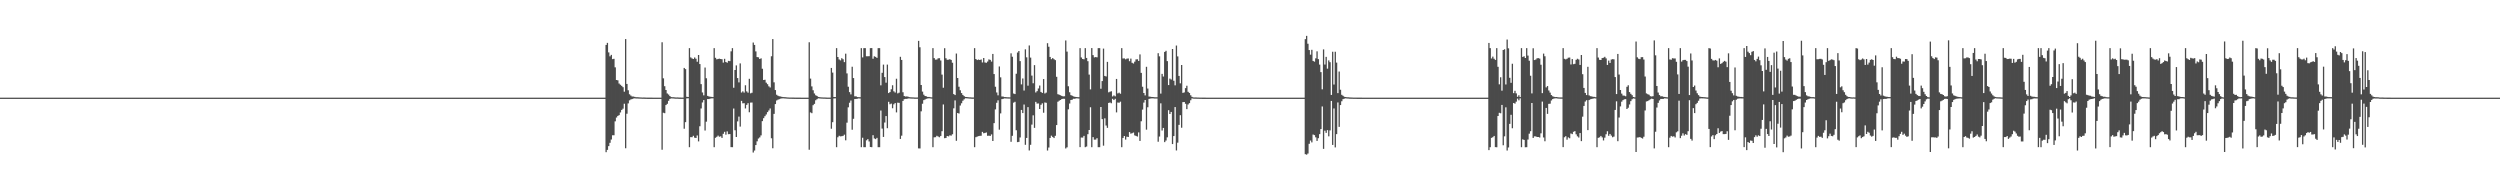 <?xml version="1.0" encoding="UTF-8"?>
<svg xmlns="http://www.w3.org/2000/svg" width="1920" height="150">
  <path d="M0 75.000h1v1.000H0zM1 75.000h1v1.000H1zM2 75.000h1v1.000H2zM3 75.000h1v1.000H3zM4 75.000h1v1.000H4zM5 75.000h1v1.000H5zM6 75.000h1v1.000H6zM7 75.000h1v1.000H7zM8 75.000h1v1.000H8zM9 75.000h1v1.000H9zM10 75.000h1v1.000H10zM11 75.000h1v1.000H11zM12 75.000h1v1.000H12zM13 75.000h1v1.000H13zM14 75.000h1v1.000H14zM15 75.000h1v1.000H15zM16 75.000h1v1.000H16zM17 75.000h1v1.000H17zM18 75.000h1v1.000H18zM19 75.000h1v1.000H19zM20 75.000h1v1.000H20zM21 75.000h1v1.000H21zM22 75.000h1v1.000H22zM23 75.000h1v1.000H23zM24 75.000h1v1.000H24zM25 75.000h1v1.000H25zM26 75.000h1v1.000H26zM27 75.000h1v1.000H27zM28 75.000h1v1.000H28zM29 75.000h1v1.000H29zM30 75.000h1v1.000H30zM31 75.000h1v1.000H31zM32 75.000h1v1.000H32zM33 75.000h1v1.000H33zM34 75.000h1v1.000H34zM35 75.000h1v1.000H35zM36 75.000h1v1.000H36zM37 75.000h1v1.000H37zM38 75.000h1v1.000H38zM39 75.000h1v1.000H39zM40 75.000h1v1.000H40zM41 75.000h1v1.000H41zM42 75.000h1v1.000H42zM43 75.000h1v1.000H43zM44 75.000h1v1.000H44zM45 75.000h1v1.000H45zM46 75.000h1v1.000H46zM47 75.000h1v1.000H47zM48 75.000h1v1.000H48zM49 75.000h1v1.000H49zM50 75.000h1v1.000H50zM51 75.000h1v1.000H51zM52 75.000h1v1.000H52zM53 75.000h1v1.000H53zM54 75.000h1v1.000H54zM55 75.000h1v1.000H55zM56 75.000h1v1.000H56zM57 75.000h1v1.000H57zM58 75.000h1v1.000H58zM59 75.000h1v1.000H59zM60 75.000h1v1.000H60zM61 75.000h1v1.000H61zM62 75.000h1v1.000H62zM63 75.000h1v1.000H63zM64 75.000h1v1.000H64zM65 75.000h1v1.000H65zM66 75.000h1v1.000H66zM67 75.000h1v1.000H67zM68 75.000h1v1.000H68zM69 75.000h1v1.000H69zM70 75.000h1v1.000H70zM71 75.000h1v1.000H71zM72 75.000h1v1.000H72zM73 75.000h1v1.000H73zM74 75.000h1v1.000H74zM75 75.000h1v1.000H75zM76 75.000h1v1.000H76zM77 75.000h1v1.000H77zM78 75.000h1v1.000H78zM79 75.000h1v1.000H79zM80 75.000h1v1.000H80zM81 75.000h1v1.000H81zM82 75.000h1v1.000H82zM83 75.000h1v1.000H83zM84 75.000h1v1.000H84zM85 75.000h1v1.000H85zM86 75.000h1v1.000H86zM87 75.000h1v1.000H87zM88 75.000h1v1.000H88zM89 75.000h1v1.000H89zM90 75.000h1v1.000H90zM91 75.000h1v1.000H91zM92 75.000h1v1.000H92zM93 75.000h1v1.000H93zM94 75.000h1v1.000H94zM95 75.000h1v1.000H95zM96 75.000h1v1.000H96zM97 75.000h1v1.000H97zM98 75.000h1v1.000H98zM99 75.000h1v1.000H99zM100 75.000h1v1.000H100zM101 75.000h1v1.000H101zM102 75.000h1v1.000H102zM103 75.000h1v1.000H103zM104 75.000h1v1.000H104zM105 75.000h1v1.000H105zM106 75.000h1v1.000H106zM107 75.000h1v1.000H107zM108 75.000h1v1.000H108zM109 75.000h1v1.000H109zM110 75.000h1v1.000H110zM111 75.000h1v1.000H111zM112 75.000h1v1.000H112zM113 75.000h1v1.000H113zM114 75.000h1v1.000H114zM115 75.000h1v1.000H115zM116 75.000h1v1.000H116zM117 75.000h1v1.000H117zM118 75.000h1v1.000H118zM119 75.000h1v1.000H119zM120 75.000h1v1.000H120zM121 75.000h1v1.000H121zM122 75.000h1v1.000H122zM123 75.000h1v1.000H123zM124 75.000h1v1.000H124zM125 75.000h1v1.000H125zM126 75.000h1v1.000H126zM127 75.000h1v1.000H127zM128 75.000h1v1.000H128zM129 75.000h1v1.000H129zM130 75.000h1v1.000H130zM131 75.000h1v1.000H131zM132 75.000h1v1.000H132zM133 75.000h1v1.000H133zM134 75.000h1v1.000H134zM135 75.000h1v1.000H135zM136 75.000h1v1.000H136zM137 75.000h1v1.000H137zM138 75.000h1v1.000H138zM139 75.000h1v1.000H139zM140 75.000h1v1.000H140zM141 75.000h1v1.000H141zM142 75.000h1v1.000H142zM143 75.000h1v1.000H143zM144 75.000h1v1.000H144zM145 75.000h1v1.000H145zM146 75.000h1v1.000H146zM147 75.000h1v1.000H147zM148 75.000h1v1.000H148zM149 75.000h1v1.000H149zM150 75.000h1v1.000H150zM151 75.000h1v1.000H151zM152 75.000h1v1.000H152zM153 75.000h1v1.000H153zM154 75.000h1v1.000H154zM155 75.000h1v1.000H155zM156 75.000h1v1.000H156zM157 75.000h1v1.000H157zM158 75.000h1v1.000H158zM159 75.000h1v1.000H159zM160 75.000h1v1.000H160zM161 75.000h1v1.000H161zM162 75.000h1v1.000H162zM163 75.000h1v1.000H163zM164 75.000h1v1.000H164zM165 75.000h1v1.000H165zM166 75.000h1v1.000H166zM167 75.000h1v1.000H167zM168 75.000h1v1.000H168zM169 75.000h1v1.000H169zM170 75.000h1v1.000H170zM171 75.000h1v1.000H171zM172 75.000h1v1.000H172zM173 75.000h1v1.000H173zM174 75.000h1v1.000H174zM175 75.000h1v1.000H175zM176 75.000h1v1.000H176zM177 75.000h1v1.000H177zM178 75.000h1v1.000H178zM179 75.000h1v1.000H179zM180 75.000h1v1.000H180zM181 75.000h1v1.000H181zM182 75.000h1v1.000H182zM183 75.000h1v1.000H183zM184 75.000h1v1.000H184zM185 75.000h1v1.000H185zM186 75.000h1v1.000H186zM187 75.000h1v1.000H187zM188 75.000h1v1.000H188zM189 75.000h1v1.000H189zM190 75.000h1v1.000H190zM191 75.000h1v1.000H191zM192 75.000h1v1.000H192zM193 75.000h1v1.000H193zM194 75.000h1v1.000H194zM195 75.000h1v1.000H195zM196 75.000h1v1.000H196zM197 75.000h1v1.000H197zM198 75.000h1v1.000H198zM199 75.000h1v1.000H199zM200 75.000h1v1.000H200zM201 75.000h1v1.000H201zM202 75.000h1v1.000H202zM203 75.000h1v1.000H203zM204 75.000h1v1.000H204zM205 75.000h1v1.000H205zM206 75.000h1v1.000H206zM207 75.000h1v1.000H207zM208 75.000h1v1.000H208zM209 75.000h1v1.000H209zM210 75.000h1v1.000H210zM211 75.000h1v1.000H211zM212 75.000h1v1.000H212zM213 75.000h1v1.000H213zM214 75.000h1v1.000H214zM215 75.000h1v1.000H215zM216 75.000h1v1.000H216zM217 75.000h1v1.000H217zM218 75.000h1v1.000H218zM219 75.000h1v1.000H219zM220 75.000h1v1.000H220zM221 75.000h1v1.000H221zM222 75.000h1v1.000H222zM223 75.000h1v1.000H223zM224 75.000h1v1.000H224zM225 75.000h1v1.000H225zM226 75.000h1v1.000H226zM227 75.000h1v1.000H227zM228 75.000h1v1.000H228zM229 75.000h1v1.000H229zM230 75.000h1v1.000H230zM231 75.000h1v1.000H231zM232 75.000h1v1.000H232zM233 75.000h1v1.000H233zM234 75.000h1v1.000H234zM235 75.000h1v1.000H235zM236 75.000h1v1.000H236zM237 75.000h1v1.000H237zM238 75.000h1v1.000H238zM239 75.000h1v1.000H239zM240 75.000h1v1.000H240zM241 75.000h1v1.000H241zM242 75.000h1v1.000H242zM243 75.000h1v1.000H243zM244 75.000h1v1.000H244zM245 75.000h1v1.000H245zM246 75.000h1v1.000H246zM247 75.000h1v1.000H247zM248 75.000h1v1.000H248zM249 75.000h1v1.000H249zM250 75.000h1v1.000H250zM251 75.000h1v1.000H251zM252 75.000h1v1.000H252zM253 75.000h1v1.000H253zM254 75.000h1v1.000H254zM255 75.000h1v1.000H255zM256 75.000h1v1.000H256zM257 75.000h1v1.000H257zM258 75.000h1v1.000H258zM259 75.000h1v1.000H259zM260 75.000h1v1.000H260zM261 75.000h1v1.000H261zM262 75.000h1v1.000H262zM263 75.000h1v1.000H263zM264 75.000h1v1.000H264zM265 75.000h1v1.000H265zM266 75.000h1v1.000H266zM267 75.000h1v1.000H267zM268 75.000h1v1.000H268zM269 75.000h1v1.000H269zM270 75.000h1v1.000H270zM271 75.000h1v1.000H271zM272 75.000h1v1.000H272zM273 75.000h1v1.000H273zM274 75.000h1v1.000H274zM275 75.000h1v1.000H275zM276 75.000h1v1.000H276zM277 75.000h1v1.000H277zM278 75.000h1v1.000H278zM279 75.000h1v1.000H279zM280 75.000h1v1.000H280zM281 75.000h1v1.000H281zM282 75.000h1v1.000H282zM283 75.000h1v1.000H283zM284 75.000h1v1.000H284zM285 75.000h1v1.000H285zM286 75.000h1v1.000H286zM287 75.000h1v1.000H287zM288 75.000h1v1.000H288zM289 75.000h1v1.000H289zM290 75.000h1v1.000H290zM291 75.000h1v1.000H291zM292 75.000h1v1.000H292zM293 75.000h1v1.000H293zM294 75.000h1v1.000H294zM295 75.000h1v1.000H295zM296 75.000h1v1.000H296zM297 75.000h1v1.000H297zM298 75.000h1v1.000H298zM299 75.000h1v1.000H299zM300 75.000h1v1.000H300zM301 75.000h1v1.000H301zM302 75.000h1v1.000H302zM303 75.000h1v1.000H303zM304 75.000h1v1.000H304zM305 75.000h1v1.000H305zM306 75.000h1v1.000H306zM307 75.000h1v1.000H307zM308 75.000h1v1.000H308zM309 75.000h1v1.000H309zM310 75.000h1v1.000H310zM311 75.000h1v1.000H311zM312 75.000h1v1.000H312zM313 75.000h1v1.000H313zM314 75.000h1v1.000H314zM315 75.000h1v1.000H315zM316 75.000h1v1.000H316zM317 75.000h1v1.000H317zM318 75.000h1v1.000H318zM319 75.000h1v1.000H319zM320 75.000h1v1.000H320zM321 75.000h1v1.000H321zM322 75.000h1v1.000H322zM323 75.000h1v1.000H323zM324 75.000h1v1.000H324zM325 75.000h1v1.000H325zM326 75.000h1v1.000H326zM327 75.000h1v1.000H327zM328 75.000h1v1.000H328zM329 75.000h1v1.000H329zM330 75.000h1v1.000H330zM331 75.000h1v1.000H331zM332 75.000h1v1.000H332zM333 75.000h1v1.000H333zM334 75.000h1v1.000H334zM335 75.000h1v1.000H335zM336 75.000h1v1.000H336zM337 75.000h1v1.000H337zM338 75.000h1v1.000H338zM339 75.000h1v1.000H339zM340 75.000h1v1.000H340zM341 75.000h1v1.000H341zM342 75.000h1v1.000H342zM343 75.000h1v1.000H343zM344 75.000h1v1.000H344zM345 75.000h1v1.000H345zM346 75.000h1v1.000H346zM347 75.000h1v1.000H347zM348 75.000h1v1.000H348zM349 75.000h1v1.000H349zM350 75.000h1v1.000H350zM351 75.000h1v1.000H351zM352 75.000h1v1.000H352zM353 75.000h1v1.000H353zM354 75.000h1v1.000H354zM355 75.000h1v1.000H355zM356 75.000h1v1.000H356zM357 75.000h1v1.000H357zM358 75.000h1v1.000H358zM359 75.000h1v1.000H359zM360 75.000h1v1.000H360zM361 75.000h1v1.000H361zM362 75.000h1v1.000H362zM363 75.000h1v1.000H363zM364 75.000h1v1.000H364zM365 75.000h1v1.000H365zM366 75.000h1v1.000H366zM367 75.000h1v1.000H367zM368 75.000h1v1.000H368zM369 75.000h1v1.000H369zM370 75.000h1v1.000H370zM371 75.000h1v1.000H371zM372 75.000h1v1.000H372zM373 75.000h1v1.000H373zM374 75.000h1v1.000H374zM375 75.000h1v1.000H375zM376 75.000h1v1.000H376zM377 75.000h1v1.000H377zM378 75.000h1v1.000H378zM379 75.000h1v1.000H379zM380 75.000h1v1.000H380zM381 75.000h1v1.000H381zM382 75.000h1v1.000H382zM383 75.000h1v1.000H383zM384 75.000h1v1.000H384zM385 75.000h1v1.000H385zM386 75.000h1v1.000H386zM387 75.000h1v1.000H387zM388 75.000h1v1.000H388zM389 75.000h1v1.000H389zM390 75.000h1v1.000H390zM391 75.000h1v1.000H391zM392 75.000h1v1.000H392zM393 75.000h1v1.000H393zM394 75.000h1v1.000H394zM395 75.000h1v1.000H395zM396 75.000h1v1.000H396zM397 75.000h1v1.000H397zM398 75.000h1v1.000H398zM399 75.000h1v1.000H399zM400 75.000h1v1.000H400zM401 75.000h1v1.000H401zM402 75.000h1v1.000H402zM403 75.000h1v1.000H403zM404 75.000h1v1.000H404zM405 75.000h1v1.000H405zM406 75.000h1v1.000H406zM407 75.000h1v1.000H407zM408 75.000h1v1.000H408zM409 75.000h1v1.000H409zM410 75.000h1v1.000H410zM411 75.000h1v1.000H411zM412 75.000h1v1.000H412zM413 75.000h1v1.000H413zM414 75.000h1v1.000H414zM415 75.000h1v1.000H415zM416 75.000h1v1.000H416zM417 75.000h1v1.000H417zM418 75.000h1v1.000H418zM419 75.000h1v1.000H419zM420 75.000h1v1.000H420zM421 75.000h1v1.000H421zM422 75.000h1v1.000H422zM423 75.000h1v1.000H423zM424 75.000h1v1.000H424zM425 75.000h1v1.000H425zM426 75.000h1v1.000H426zM427 75.000h1v1.000H427zM428 75.000h1v1.000H428zM429 75.000h1v1.000H429zM430 75.000h1v1.000H430zM431 75.000h1v1.000H431zM432 75.000h1v1.000H432zM433 75.000h1v1.000H433zM434 75.000h1v1.000H434zM435 75.000h1v1.000H435zM436 75.000h1v1.000H436zM437 75.000h1v1.000H437zM438 75.000h1v1.000H438zM439 75.000h1v1.000H439zM440 75.000h1v1.000H440zM441 75.000h1v1.000H441zM442 75.000h1v1.000H442zM443 75.000h1v1.000H443zM444 75.000h1v1.000H444zM445 75.000h1v1.000H445zM446 75.000h1v1.000H446zM447 75.000h1v1.000H447zM448 75.000h1v1.000H448zM449 75.000h1v1.000H449zM450 75.000h1v1.000H450zM451 75.000h1v1.000H451zM452 75.000h1v1.000H452zM453 75.000h1v1.000H453zM454 75.000h1v1.000H454zM455 75.000h1v1.000H455zM456 75.000h1v1.000H456zM457 75.000h1v1.000H457zM458 75.000h1v1.000H458zM459 75.000h1v1.000H459zM460 75.000h1v1.000H460zM461 75.000h1v1.000H461zM462 75.000h1v1.000H462zM463 75.000h1v1.000H463zM464 75.000h1v1.000H464zM465 34.486h1v82.400H465zM466 32.946h1v82.138H466zM467 40.258h1v71.963H467zM468 43.248h1v66.409H468zM469 42.152h1v65.033H469zM470 45.421h1v58.472H470zM471 45.176h1v58.703H471zM472 51.709h1v41.472H472zM473 61.419h1v28.868H473zM474 61.709h1v27.326H474zM475 64.175h1v24.229H475zM476 65.094h1v21.267H476zM477 65.938h1v18.505H477zM478 66.963h1v16.482H478zM479 70.386h1v9.302H479zM480 29.986h1v83.895H480zM481 64.438h1v22.893H481zM482 69.331h1v10.070H482zM483 72.382h1v4.687H483zM484 73.360h1v3.039H484zM485 74.088h1v1.988H485zM486 74.143h1v1.520H486zM487 74.414h1v1.080H487zM488 74.658h1v1.000H488zM489 74.656h1v1.000H489zM490 74.723h1v1.000H490zM491 74.784h1v1.000H491zM492 74.837h1v1.000H492zM493 74.883h1v1.000H493zM494 74.877h1v1.000H494zM495 74.929h1v1.000H495zM496 74.942h1v1.000H496zM497 74.960h1v1.000H497zM498 74.964h1v1.000H498zM499 74.967h1v1.000H499zM500 74.976h1v1.000H500zM501 74.985h1v1.000H501zM502 74.988h1v1.000H502zM503 74.989h1v1.000H503zM504 74.993h1v1.000H504zM505 74.994h1v1.000H505zM506 74.996h1v1.000H506zM507 74.996h1v1.000H507zM508 32.472h1v82.505H508zM509 60.134h1v26.449H509zM510 66.187h1v20.774H510zM511 69.106h1v11.599H511zM512 71.783h1v7.913H512zM513 72.616h1v4.790H513zM514 73.789h1v2.200H514zM515 74.552h1v1.000H515zM516 74.644h1v1.000H516zM517 74.671h1v1.000H517zM518 74.804h1v1.000H518zM519 74.853h1v1.000H519zM520 74.820h1v1.000H520zM521 74.911h1v1.000H521zM522 74.917h1v1.000H522zM523 74.939h1v1.000H523zM524 74.948h1v1.000H524zM525 52.156h1v46.707H525zM526 53.086h1v40.738H526zM527 74.357h1v1.226H527zM528 74.484h1v1.000H528zM529 36.976h1v76.050H529zM530 44.083h1v61.238H530zM531 44.861h1v60.495H531zM532 45.312h1v58.970H532zM533 44.136h1v61.601H533zM534 45.098h1v60.907H534zM535 47.388h1v56.627H535zM536 42.224h1v66.376H536zM537 49.190h1v47.773H537zM538 64.615h1v18.692H538zM539 70.999h1v7.686H539zM540 73.196h1v3.644H540zM541 51.850h1v48.414H541zM542 60.125h1v33.307H542zM543 73.625h1v2.446H543zM544 74.098h1v1.998H544zM545 74.279h1v1.449H545zM546 74.384h1v1.204H546zM547 74.525h1v1.000H547zM548 36.974h1v76.053H548zM549 44.379h1v61.449H549zM550 45.572h1v59.491H550zM551 45.249h1v58.912H551zM552 45.047h1v59.979H552zM553 45.331h1v59.364H553zM554 45.532h1v60.381H554zM555 48.069h1v54.698H555zM556 45.174h1v56.073H556zM557 47.603h1v55.843H557zM558 48.172h1v52.766H558zM559 46.743h1v56.316H559zM560 46.953h1v56.002H560zM561 39.419h1v73.582H561zM562 36.950h1v76.079H562zM563 67.374h1v15.975H563zM564 53.751h1v46.284H564zM565 50.209h1v55.012H565zM566 59.944h1v33.304H566zM567 63.303h1v26.229H567zM568 48.667h1v48.538H568zM569 71.043h1v6.443H569zM570 70.121h1v9.227H570zM571 71.098h1v8.184H571zM572 65.481h1v17.820H572zM573 70.209h1v10.321H573zM574 71.150h1v8.092H574zM575 60.523h1v25.686H575zM576 71.695h1v7.122H576zM577 71.201h1v7.565H577zM578 32.655h1v84.481H578zM579 34.498h1v81.115H579zM580 39.481h1v71.927H580zM581 43.825h1v64.731H581zM582 44.019h1v62.374H582zM583 45.331h1v60.168H583zM584 44.783h1v59.213H584zM585 52.788h1v40.223H585zM586 61.417h1v29.370H586zM587 61.215h1v28.039H587zM588 63.489h1v24.427H588zM589 64.672h1v21.451H589zM590 66.285h1v18.547H590zM591 67.174h1v16.112H591zM592 43.233h1v62.934H592zM593 29.993h1v83.878H593zM594 63.220h1v24.213H594zM595 69.179h1v10.747H595zM596 72.774h1v4.390H596zM597 73.542h1v2.981H597zM598 73.926h1v2.275H598zM599 74.100h1v1.686H599zM600 74.394h1v1.196H600zM601 74.542h1v1.000H601zM602 74.612h1v1.000H602zM603 74.657h1v1.000H603zM604 74.778h1v1.000H604zM605 74.841h1v1.000H605zM606 74.899h1v1.000H606zM607 74.901h1v1.000H607zM608 74.916h1v1.000H608zM609 74.931h1v1.000H609zM610 74.956h1v1.000H610zM611 74.973h1v1.000H611zM612 74.970h1v1.000H612zM613 74.978h1v1.000H613zM614 74.982h1v1.000H614zM615 74.990h1v1.000H615zM616 74.989h1v1.000H616zM617 74.990h1v1.000H617zM618 74.993h1v1.000H618zM619 74.996h1v1.000H619zM620 74.996h1v1.000H620zM621 32.471h1v82.506H621zM622 60.388h1v25.931H622zM623 66.370h1v20.549H623zM624 69.322h1v11.470H624zM625 71.762h1v8.016H625zM626 73.177h1v3.839H626zM627 73.684h1v2.493H627zM628 74.446h1v1.062H628zM629 74.618h1v1.000H629zM630 74.744h1v1.000H630zM631 74.785h1v1.000H631zM632 74.834h1v1.000H632zM633 74.840h1v1.000H633zM634 74.909h1v1.000H634zM635 74.937h1v1.000H635zM636 74.940h1v1.000H636zM637 74.954h1v1.000H637zM638 52.166h1v46.699H638zM639 55.743h1v38.102H639zM640 74.485h1v1.122H640zM641 74.537h1v1.000H641zM642 36.975h1v76.054H642zM643 43.753h1v61.676H643zM644 45.648h1v58.663H644zM645 46.380h1v58.397H645zM646 44.716h1v59.885H646zM647 45.498h1v58.830H647zM648 47.695h1v55.727H648zM649 41.199h1v66.601H649zM650 56.365h1v37.869H650zM651 66.634h1v15.776H651zM652 70.779h1v8.142H652zM653 72.519h1v4.670H653zM654 51.230h1v48.430H654zM655 59.958h1v31.288H655zM656 73.974h1v2.122H656zM657 74.002h1v2.002H657zM658 74.554h1v1.259H658zM659 74.593h1v1.000H659zM660 74.656h1v1.000H660zM661 36.969h1v76.059H661zM662 44.106h1v61.694H662zM663 36.974h1v76.055H663zM664 36.972h1v76.054H664zM665 43.188h1v64.569H665zM666 43.210h1v63.620H666zM667 43.175h1v65.479H667zM668 36.974h1v75.901H668zM669 36.890h1v76.158H669zM670 45.118h1v58.735H670zM671 43.253h1v63.083H671zM672 43.696h1v63.152H672zM673 44.440h1v61.451H673zM674 36.965h1v76.077H674zM675 36.949h1v76.103H675zM676 65.534h1v19.372H676zM677 55.924h1v42.848H677zM678 49.626h1v55.533H678zM679 59.204h1v34.876H679zM680 63.498h1v25.655H680zM681 49.633h1v48.824H681zM682 71.485h1v6.677H682zM683 70.698h1v9.355H683zM684 68.535h1v11.031H684zM685 65.493h1v17.645H685zM686 70.127h1v9.992H686zM687 71.069h1v8.088H687zM688 60.459h1v25.866H688zM689 71.743h1v7.096H689zM690 71.149h1v7.862H690zM691 43.612h1v63.103H691zM692 46.045h1v58.133H692zM693 70.878h1v6.625H693zM694 73.754h1v2.453H694zM695 74.130h1v1.812H695zM696 74.031h1v1.921H696zM697 74.310h1v1.309H697zM698 74.603h1v1.000H698zM699 74.718h1v1.000H699zM700 74.769h1v1.000H700zM701 74.784h1v1.000H701zM702 74.872h1v1.000H702zM703 74.898h1v1.000H703zM704 74.857h1v1.000H704zM705 31.365h1v82.627H705zM706 36.291h1v77.714H706zM707 65.269h1v20.211H707zM708 70.369h1v9.296H708zM709 72.710h1v4.213H709zM710 73.748h1v2.626H710zM711 73.975h1v1.901H711zM712 74.465h1v1.158H712zM713 74.466h1v1.006H713zM714 74.636h1v1.000H714zM715 74.741h1v1.000H715zM716 36.975h1v76.053H716zM717 44.642h1v60.822H717zM718 45.801h1v59.566H718zM719 45.715h1v58.588H719zM720 44.780h1v60.062H720zM721 44.681h1v60.733H721zM722 46.414h1v57.977H722zM723 57.304h1v43.477H723zM724 67.366h1v12.853H724zM725 36.992h1v69.162H725zM726 44.737h1v61.212H726zM727 45.912h1v58.511H727zM728 45.814h1v58.963H728zM729 45.460h1v58.471H729zM730 46.030h1v58.180H730zM731 48.181h1v54.911H731zM732 72.252h1v10.969H732zM733 73.004h1v4.106H733zM734 41.131h1v67.008H734zM735 59.891h1v26.918H735zM736 66.629h1v20.567H736zM737 69.306h1v11.728H737zM738 71.483h1v7.840H738zM739 72.912h1v4.456H739zM740 73.851h1v2.434H740zM741 74.429h1v1.061H741zM742 74.520h1v1.000H742zM743 74.647h1v1.000H743zM744 74.726h1v1.000H744zM745 74.769h1v1.000H745zM746 74.866h1v1.000H746zM747 74.854h1v1.000H747zM748 36.974h1v76.050H748zM749 45.287h1v60.076H749zM750 46.148h1v58.756H750zM751 45.729h1v58.807H751zM752 46.091h1v58.257H752zM753 45.655h1v58.605H753zM754 47.950h1v53.323H754zM755 44.569h1v57.784H755zM756 47.959h1v54.123H756zM757 48.212h1v53.504H757zM758 47.246h1v57.045H758zM759 45.622h1v58.580H759zM760 45.966h1v58.443H760zM761 47.301h1v55.934H761zM762 41.442h1v66.830H762zM763 56.895h1v37.670H763zM764 66.616h1v17.423H764zM765 70.993h1v7.950H765zM766 73.232h1v3.825H766zM767 51.028h1v48.555H767zM768 59.408h1v27.702H768zM769 74.100h1v2.037H769zM770 74.186h1v1.713H770zM771 74.549h1v1.000H771zM772 74.546h1v1.072H772zM773 74.682h1v1.000H773zM774 74.705h1v1.000H774zM775 74.735h1v1.000H775zM776 40.946h1v67.962H776zM777 43.571h1v60.704H777zM778 71.813h1v7.016H778zM779 72.220h1v5.983H779zM780 56.647h1v43.387H780zM781 40.321h1v68.822H781zM782 39.158h1v69.775H782zM783 46.969h1v58.607H783zM784 64.819h1v19.626H784zM785 60.238h1v26.595H785zM786 69.522h1v10.766H786zM787 37.891h1v73.306H787zM788 44.016h1v61.904H788zM789 65.808h1v16.457H789zM790 34.923h1v80.624H790zM791 44.235h1v66.962H791zM792 58.086h1v37.604H792zM793 63.933h1v24.643H793zM794 50.021h1v48.192H794zM795 71.034h1v7.208H795zM796 69.991h1v9.552H796zM797 67.940h1v11.535H797zM798 65.690h1v18.042H798zM799 70.625h1v9.837H799zM800 71.374h1v7.982H800zM801 60.706h1v25.857H801zM802 71.806h1v6.878H802zM803 71.118h1v7.858H803zM804 33.168h1v82.440H804zM805 35.886h1v77.418H805zM806 43.720h1v62.215H806zM807 45.469h1v58.699H807zM808 44.601h1v60.588H808zM809 45.486h1v60.552H809zM810 46.195h1v58.115H810zM811 58.995h1v37.068H811zM812 72.355h1v5.765H812zM813 72.769h1v4.536H813zM814 73.141h1v3.680H814zM815 73.700h1v2.337H815zM816 74.030h1v1.821H816zM817 73.946h1v1.955H817zM818 31.088h1v82.919H818zM819 39.609h1v73.530H819zM820 66.272h1v17.710H820zM821 70.874h1v8.641H821zM822 73.039h1v3.770H822zM823 73.521h1v3.045H823zM824 74.040h1v1.778H824zM825 74.327h1v1.532H825zM826 74.498h1v1.000H826zM827 74.596h1v1.000H827zM828 74.671h1v1.000H828zM829 36.977h1v76.041H829zM830 44.157h1v61.491H830zM831 45.294h1v60.395H831zM832 45.568h1v58.763H832zM833 36.974h1v76.059H833zM834 44.493h1v68.043H834zM835 47.003h1v56.078H835zM836 57.272h1v42.584H836zM837 68.672h1v13.710H837zM838 36.935h1v76.116H838zM839 42.364h1v62.968H839zM840 44.061h1v63.197H840zM841 43.822h1v63.379H841zM842 44.035h1v62.105H842zM843 36.964h1v76.105H843zM844 36.963h1v76.094H844zM845 68.123h1v14.040H845zM846 62.244h1v29.262H846zM847 37.328h1v74.532H847zM848 58.339h1v32.527H848zM849 58.716h1v37.712H849zM850 47.492h1v50.694H850zM851 70.915h1v8.125H851zM852 70.378h1v8.331H852zM853 70.105h1v9.197H853zM854 74.101h1v1.765H854zM855 73.242h1v3.617H855zM856 73.992h1v1.879H856zM857 60.614h1v25.709H857zM858 71.730h1v7.009H858zM859 71.170h1v7.749H859zM860 72.009h1v6.065H860zM861 36.956h1v76.091H861zM862 44.904h1v61.024H862zM863 44.851h1v59.617H863zM864 45.591h1v61.600H864zM865 45.006h1v59.964H865zM866 44.918h1v60.295H866zM867 46.979h1v54.439H867zM868 44.991h1v57.644H868zM869 48.238h1v54.073H869zM870 48.817h1v52.963H870zM871 47.362h1v56.629H871zM872 45.640h1v58.766H872zM873 45.541h1v59.317H873zM874 46.801h1v54.871H874zM875 41.788h1v66.469H875zM876 55.975h1v37.133H876zM877 66.626h1v17.531H877zM878 71.431h1v7.388H878zM879 73.242h1v3.579H879zM880 51.301h1v48.305H880zM881 68.015h1v14.376H881zM882 74.135h1v1.795H882zM883 74.304h1v1.343H883zM884 74.436h1v1.126H884zM885 74.513h1v1.000H885zM886 74.659h1v1.000H886zM887 74.684h1v1.000H887zM888 74.696h1v1.000H888zM889 40.854h1v67.989H889zM890 43.264h1v61.591H890zM891 71.895h1v7.478H891zM892 56.705h1v43.549H892zM893 58.791h1v39.457H893zM894 39.899h1v69.277H894zM895 39.030h1v68.881H895zM896 46.928h1v58.526H896zM897 65.306h1v19.342H897zM898 60.353h1v27.213H898zM899 61.091h1v24.858H899zM900 37.647h1v73.003H900zM901 62.008h1v42.480H901zM902 65.510h1v16.711H902zM903 34.974h1v80.562H903zM904 43.317h1v66.275H904zM905 58.333h1v37.553H905zM906 63.999h1v24.469H906zM907 49.931h1v48.147H907zM908 71.310h1v7.109H908zM909 70.961h1v7.351H909zM910 67.666h1v12.071H910zM911 65.831h1v17.987H911zM912 70.496h1v9.737H912zM913 71.360h1v7.857H913zM914 73.153h1v3.856H914zM915 74.402h1v1.165H915zM916 74.783h1v1.000H916zM917 74.830h1v1.000H917zM918 74.813h1v1.000H918zM919 74.896h1v1.000H919zM920 74.900h1v1.000H920zM921 74.946h1v1.000H921zM922 74.938h1v1.000H922zM923 74.962h1v1.000H923zM924 74.967h1v1.000H924zM925 74.974h1v1.000H925zM926 74.984h1v1.000H926zM927 74.988h1v1.000H927zM928 74.988h1v1.000H928zM929 74.991h1v1.000H929zM930 74.992h1v1.000H930zM931 74.995h1v1.000H931zM932 74.996h1v1.000H932zM933 74.997h1v1.000H933zM934 74.998h1v1.000H934zM935 74.998h1v1.000H935zM936 74.998h1v1.000H936zM937 74.999h1v1.000H937zM938 74.999h1v1.000H938zM939 74.999h1v1.000H939zM940 74.999h1v1.000H940zM941 75.000h1v1.000H941zM942 75.000h1v1.000H942zM943 75.000h1v1.000H943zM944 75.000h1v1.000H944zM945 75.000h1v1.000H945zM946 75.000h1v1.000H946zM947 75.000h1v1.000H947zM948 75.000h1v1.000H948zM949 75.000h1v1.000H949zM950 75.000h1v1.000H950zM951 75.000h1v1.000H951zM952 75.000h1v1.000H952zM953 75.000h1v1.000H953zM954 75.000h1v1.000H954zM955 75.000h1v1.000H955zM956 75.000h1v1.000H956zM957 75.000h1v1.000H957zM958 75.000h1v1.000H958zM959 75.000h1v1.000H959zM960 75.000h1v1.000H960zM961 75.000h1v1.000H961zM962 75.000h1v1.000H962zM963 75.000h1v1.000H963zM964 75.000h1v1.000H964zM965 75.000h1v1.000H965zM966 75.000h1v1.000H966zM967 75.000h1v1.000H967zM968 75.000h1v1.000H968zM969 75.000h1v1.000H969zM970 75.000h1v1.000H970zM971 75.000h1v1.000H971zM972 75.000h1v1.000H972zM973 75.000h1v1.000H973zM974 75.000h1v1.000H974zM975 75.000h1v1.000H975zM976 75.000h1v1.000H976zM977 75.000h1v1.000H977zM978 75.000h1v1.000H978zM979 75.000h1v1.000H979zM980 75.000h1v1.000H980zM981 75.000h1v1.000H981zM982 75.000h1v1.000H982zM983 75.000h1v1.000H983zM984 75.000h1v1.000H984zM985 75.000h1v1.000H985zM986 75.000h1v1.000H986zM987 75.000h1v1.000H987zM988 75.000h1v1.000H988zM989 75.000h1v1.000H989zM990 75.000h1v1.000H990zM991 75.000h1v1.000H991zM992 75.000h1v1.000H992zM993 75.000h1v1.000H993zM994 75.000h1v1.000H994zM995 75.000h1v1.000H995zM996 75.000h1v1.000H996zM997 75.000h1v1.000H997zM998 75.000h1v1.000H998zM999 75.000h1v1.000H999zM1000 75.000h1v1.000H1000zM1001 75.000h1v1.000H1001zM1002 30.055h1v88.389H1002zM1003 27.553h1v91.209H1003zM1004 33.602h1v84.299H1004zM1005 38.475h1v71.976H1005zM1006 41.992h1v65.934H1006zM1007 38.226h1v71.127H1007zM1008 46.782h1v56.524H1008zM1009 47.360h1v56.422H1009zM1010 44.789h1v60.662H1010zM1011 39.414h1v68.846H1011zM1012 45.438h1v60.723H1012zM1013 49.597h1v53.442H1013zM1014 55.402h1v43.702H1014zM1015 68.625h1v13.135H1015zM1016 37.915h1v76.396H1016zM1017 49.564h1v50.795H1017zM1018 43.676h1v58.356H1018zM1019 52.742h1v47.182H1019zM1020 46.404h1v58.276H1020zM1021 47.791h1v52.345H1021zM1022 72.911h1v4.586H1022zM1023 39.713h1v71.598H1023zM1024 64.928h1v18.384H1024zM1025 39.750h1v73.453H1025zM1026 48.094h1v54.914H1026zM1027 71.546h1v7.131H1027zM1028 54.928h1v42.499H1028zM1029 68.933h1v11.735H1029zM1030 72.793h1v4.972H1030zM1031 73.576h1v2.536H1031zM1032 74.320h1v1.467H1032zM1033 74.505h1v1.000H1033zM1034 74.684h1v1.000H1034zM1035 74.716h1v1.000H1035zM1036 74.814h1v1.000H1036zM1037 74.873h1v1.000H1037zM1038 74.881h1v1.000H1038zM1039 74.933h1v1.000H1039zM1040 74.943h1v1.000H1040zM1041 74.953h1v1.000H1041zM1042 74.961h1v1.000H1042zM1043 74.975h1v1.000H1043zM1044 74.975h1v1.000H1044zM1045 74.981h1v1.000H1045zM1046 74.988h1v1.000H1046zM1047 74.991h1v1.000H1047zM1048 74.990h1v1.000H1048zM1049 74.992h1v1.000H1049zM1050 74.994h1v1.000H1050zM1051 74.997h1v1.000H1051zM1052 74.996h1v1.000H1052zM1053 74.998h1v1.000H1053zM1054 74.998h1v1.000H1054zM1055 74.999h1v1.000H1055zM1056 74.999h1v1.000H1056zM1057 74.999h1v1.000H1057zM1058 74.999h1v1.000H1058zM1059 74.999h1v1.000H1059zM1060 75.000h1v1.000H1060zM1061 75.000h1v1.000H1061zM1062 75.000h1v1.000H1062zM1063 75.000h1v1.000H1063zM1064 75.000h1v1.000H1064zM1065 75.000h1v1.000H1065zM1066 75.000h1v1.000H1066zM1067 75.000h1v1.000H1067zM1068 75.000h1v1.000H1068zM1069 75.000h1v1.000H1069zM1070 75.000h1v1.000H1070zM1071 75.000h1v1.000H1071zM1072 75.000h1v1.000H1072zM1073 75.000h1v1.000H1073zM1074 75.000h1v1.000H1074zM1075 75.000h1v1.000H1075zM1076 75.000h1v1.000H1076zM1077 75.000h1v1.000H1077zM1078 75.000h1v1.000H1078zM1079 75.000h1v1.000H1079zM1080 75.000h1v1.000H1080zM1081 75.000h1v1.000H1081zM1082 75.000h1v1.000H1082zM1083 75.000h1v1.000H1083zM1084 75.000h1v1.000H1084zM1085 75.000h1v1.000H1085zM1086 75.000h1v1.000H1086zM1087 75.000h1v1.000H1087zM1088 75.000h1v1.000H1088zM1089 75.000h1v1.000H1089zM1090 75.000h1v1.000H1090zM1091 75.000h1v1.000H1091zM1092 75.000h1v1.000H1092zM1093 75.000h1v1.000H1093zM1094 75.000h1v1.000H1094zM1095 75.000h1v1.000H1095zM1096 75.000h1v1.000H1096zM1097 75.000h1v1.000H1097zM1098 75.000h1v1.000H1098zM1099 75.000h1v1.000H1099zM1100 75.000h1v1.000H1100zM1101 75.000h1v1.000H1101zM1102 75.000h1v1.000H1102zM1103 75.000h1v1.000H1103zM1104 75.000h1v1.000H1104zM1105 75.000h1v1.000H1105zM1106 75.000h1v1.000H1106zM1107 75.000h1v1.000H1107zM1108 75.000h1v1.000H1108zM1109 75.000h1v1.000H1109zM1110 75.000h1v1.000H1110zM1111 75.000h1v1.000H1111zM1112 75.000h1v1.000H1112zM1113 75.000h1v1.000H1113zM1114 75.000h1v1.000H1114zM1115 75.000h1v1.000H1115zM1116 75.000h1v1.000H1116zM1117 75.000h1v1.000H1117zM1118 75.000h1v1.000H1118zM1119 75.000h1v1.000H1119zM1120 75.000h1v1.000H1120zM1121 75.000h1v1.000H1121zM1122 75.000h1v1.000H1122zM1123 75.000h1v1.000H1123zM1124 75.000h1v1.000H1124zM1125 75.000h1v1.000H1125zM1126 75.000h1v1.000H1126zM1127 75.000h1v1.000H1127zM1128 75.000h1v1.000H1128zM1129 75.000h1v1.000H1129zM1130 75.000h1v1.000H1130zM1131 75.000h1v1.000H1131zM1132 75.000h1v1.000H1132zM1133 75.000h1v1.000H1133zM1134 75.000h1v1.000H1134zM1135 75.000h1v1.000H1135zM1136 75.000h1v1.000H1136zM1137 75.000h1v1.000H1137zM1138 75.000h1v1.000H1138zM1139 75.000h1v1.000H1139zM1140 75.000h1v1.000H1140zM1141 75.000h1v1.000H1141zM1142 75.000h1v1.000H1142zM1143 32.966h1v82.357H1143zM1144 36.954h1v76.096H1144zM1145 44.878h1v61.004H1145zM1146 43.468h1v61.881H1146zM1147 45.110h1v59.273H1147zM1148 46.028h1v66.977H1148zM1149 36.970h1v76.113H1149zM1150 51.310h1v37.802H1150zM1151 64.785h1v21.825H1151zM1152 59.335h1v27.665H1152zM1153 69.610h1v11.004H1153zM1154 38.393h1v73.163H1154zM1155 37.829h1v66.891H1155zM1156 64.893h1v17.530H1156zM1157 30.384h1v85.242H1157zM1158 37.117h1v76.125H1158zM1159 59.738h1v35.403H1159zM1160 63.594h1v24.573H1160zM1161 48.932h1v49.555H1161zM1162 71.540h1v7.550H1162zM1163 69.758h1v9.867H1163zM1164 71.718h1v6.340H1164zM1165 74.345h1v1.385H1165zM1166 73.149h1v3.928H1166zM1167 74.535h1v1.000H1167zM1168 36.972h1v76.062H1168zM1169 43.725h1v63.257H1169zM1170 43.219h1v64.239H1170zM1171 44.531h1v68.550H1171zM1172 36.946h1v76.083H1172zM1173 42.706h1v64.432H1173zM1174 46.637h1v55.997H1174zM1175 58.146h1v42.608H1175zM1176 71.753h1v7.340H1176zM1177 37.063h1v68.891H1177zM1178 46.140h1v58.550H1178zM1179 45.697h1v59.061H1179zM1180 44.736h1v60.465H1180zM1181 44.652h1v60.540H1181zM1182 45.004h1v60.610H1182zM1183 49.703h1v52.695H1183zM1184 71.504h1v6.539H1184zM1185 41.143h1v64.436H1185zM1186 43.229h1v65.239H1186zM1187 67.097h1v15.791H1187zM1188 66.114h1v21.328H1188zM1189 69.468h1v10.281H1189zM1190 71.101h1v8.536H1190zM1191 73.009h1v4.137H1191zM1192 73.912h1v2.192H1192zM1193 74.340h1v1.318H1193zM1194 74.538h1v1.000H1194zM1195 74.510h1v1.000H1195zM1196 74.701h1v1.000H1196zM1197 74.789h1v1.000H1197zM1198 74.820h1v1.000H1198zM1199 74.809h1v1.000H1199zM1200 36.974h1v76.048H1200zM1201 45.168h1v60.274H1201zM1202 45.632h1v58.944H1202zM1203 45.091h1v62.150H1203zM1204 44.302h1v61.200H1204zM1205 44.172h1v62.003H1205zM1206 49.509h1v52.986H1206zM1207 45.365h1v57.629H1207zM1208 49.281h1v51.918H1208zM1209 48.992h1v51.734H1209zM1210 45.920h1v57.262H1210zM1211 45.132h1v59.563H1211zM1212 45.688h1v59.939H1212zM1213 49.867h1v52.312H1213zM1214 42.239h1v66.127H1214zM1215 56.973h1v32.623H1215zM1216 67.553h1v13.790H1216zM1217 71.368h1v6.599H1217zM1218 73.005h1v3.929H1218zM1219 51.309h1v48.611H1219zM1220 73.281h1v3.579H1220zM1221 73.873h1v2.366H1221zM1222 74.021h1v1.960H1222zM1223 74.363h1v1.341H1223zM1224 74.374h1v1.138H1224zM1225 74.645h1v1.000H1225zM1226 36.976h1v76.049H1226zM1227 44.173h1v61.669H1227zM1228 45.945h1v59.549H1228zM1229 46.078h1v58.330H1229zM1230 44.578h1v60.950H1230zM1231 44.326h1v63.528H1231zM1232 43.632h1v62.077H1232zM1233 44.851h1v58.270H1233zM1234 49.858h1v50.969H1234zM1235 46.539h1v57.752H1235zM1236 48.328h1v54.540H1236zM1237 45.720h1v58.404H1237zM1238 45.389h1v60.053H1238zM1239 45.591h1v59.302H1239zM1240 59.188h1v25.246H1240zM1241 72.223h1v5.586H1241zM1242 41.432h1v67.006H1242zM1243 57.258h1v33.018H1243zM1244 69.129h1v12.573H1244zM1245 71.900h1v6.205H1245zM1246 73.368h1v3.539H1246zM1247 73.454h1v2.846H1247zM1248 73.955h1v2.160H1248zM1249 66.673h1v17.023H1249zM1250 65.496h1v17.265H1250zM1251 70.706h1v9.512H1251zM1252 72.014h1v5.670H1252zM1253 73.121h1v3.115H1253zM1254 74.483h1v1.067H1254zM1255 74.773h1v1.000H1255zM1256 31.878h1v84.852H1256zM1257 44.030h1v61.619H1257zM1258 45.131h1v60.394H1258zM1259 45.389h1v59.866H1259zM1260 43.925h1v61.960H1260zM1261 43.882h1v62.489H1261zM1262 45.733h1v59.300H1262zM1263 58.774h1v26.061H1263zM1264 71.726h1v6.210H1264zM1265 72.323h1v5.284H1265zM1266 72.733h1v4.197H1266zM1267 73.873h1v2.360H1267zM1268 74.077h1v1.725H1268zM1269 73.906h1v2.141H1269zM1270 31.017h1v82.967H1270zM1271 42.520h1v58.660H1271zM1272 66.034h1v16.543H1272zM1273 71.091h1v7.934H1273zM1274 72.996h1v4.095H1274zM1275 74.004h1v1.994H1275zM1276 73.857h1v2.134H1276zM1277 74.345h1v1.593H1277zM1278 74.436h1v1.085H1278zM1279 74.622h1v1.000H1279zM1280 74.728h1v1.000H1280zM1281 36.972h1v76.057H1281zM1282 45.645h1v60.062H1282zM1283 45.884h1v58.490H1283zM1284 44.710h1v60.235H1284zM1285 44.898h1v59.767H1285zM1286 44.925h1v60.646H1286zM1287 47.438h1v54.206H1287zM1288 57.155h1v43.690H1288zM1289 72.123h1v5.182H1289zM1290 36.983h1v69.083H1290zM1291 47.293h1v56.968H1291zM1292 46.223h1v56.198H1292zM1293 45.987h1v58.121H1293zM1294 45.985h1v57.019H1294zM1295 46.923h1v56.664H1295zM1296 51.208h1v49.557H1296zM1297 72.996h1v3.978H1297zM1298 41.071h1v65.565H1298zM1299 46.434h1v61.541H1299zM1300 66.841h1v16.209H1300zM1301 65.714h1v21.146H1301zM1302 69.528h1v10.494H1302zM1303 71.625h1v7.383H1303zM1304 73.063h1v4.322H1304zM1305 74.199h1v1.448H1305zM1306 74.422h1v1.076H1306zM1307 74.507h1v1.038H1307zM1308 74.578h1v1.000H1308zM1309 74.672h1v1.000H1309zM1310 74.778h1v1.000H1310zM1311 74.854h1v1.000H1311zM1312 36.973h1v62.052H1312zM1313 37.258h1v75.765H1313zM1314 45.197h1v59.604H1314zM1315 46.326h1v57.457H1315zM1316 46.496h1v60.349H1316zM1317 46.018h1v57.889H1317zM1318 46.602h1v56.328H1318zM1319 51.647h1v46.877H1319zM1320 44.837h1v57.246H1320zM1321 49.115h1v51.930H1321zM1322 48.462h1v52.190H1322zM1323 47.460h1v55.542H1323zM1324 46.748h1v56.281H1324zM1325 47.338h1v55.501H1325zM1326 51.557h1v49.276H1326zM1327 40.958h1v66.435H1327zM1328 62.911h1v25.985H1328zM1329 69.671h1v11.028H1329zM1330 71.563h1v6.253H1330zM1331 73.249h1v3.477H1331zM1332 51.823h1v48.204H1332zM1333 73.595h1v2.985H1333zM1334 74.104h1v1.715H1334zM1335 74.317h1v1.302H1335zM1336 74.441h1v1.117H1336zM1337 74.448h1v1.157H1337zM1338 74.604h1v1.000H1338zM1339 36.961h1v76.062H1339zM1340 43.701h1v61.772H1340zM1341 35.313h1v79.976H1341zM1342 39.663h1v69.382H1342zM1343 40.803h1v68.946H1343zM1344 42.416h1v65.508H1344zM1345 39.808h1v68.347H1345zM1346 39.206h1v70.620H1346zM1347 46.005h1v59.313H1347zM1348 47.108h1v56.843H1348zM1349 45.202h1v59.809H1349zM1350 43.484h1v60.455H1350zM1351 46.240h1v58.249H1351zM1352 50.150h1v48.696H1352zM1353 54.532h1v37.591H1353zM1354 70.178h1v9.988H1354zM1355 37.164h1v76.278H1355zM1356 53.585h1v45.390H1356zM1357 43.722h1v59.218H1357zM1358 46.788h1v57.668H1358zM1359 55.208h1v37.945H1359zM1360 50.016h1v49.444H1360zM1361 72.866h1v3.909H1361zM1362 40.424h1v70.179H1362zM1363 67.154h1v13.567H1363zM1364 39.568h1v73.634H1364zM1365 52.697h1v42.330H1365zM1366 71.866h1v6.428H1366zM1367 54.325h1v43.697H1367zM1368 70.365h1v9.553H1368zM1369 31.511h1v85.364H1369zM1370 43.861h1v62.370H1370zM1371 45.697h1v59.895H1371zM1372 46.529h1v57.617H1372zM1373 45.147h1v59.852H1373zM1374 44.757h1v60.044H1374zM1375 47.674h1v56.464H1375zM1376 66.476h1v17.510H1376zM1377 72.816h1v4.780H1377zM1378 72.853h1v4.525H1378zM1379 73.408h1v3.287H1379zM1380 73.879h1v2.198H1380zM1381 74.244h1v1.508H1381zM1382 74.254h1v1.526H1382zM1383 31.271h1v82.757H1383zM1384 42.529h1v59.002H1384zM1385 66.162h1v16.118H1385zM1386 70.777h1v7.974H1386zM1387 73.191h1v3.608H1387zM1388 73.912h1v2.324H1388zM1389 74.096h1v1.710H1389zM1390 74.371h1v1.210H1390zM1391 74.577h1v1.000H1391zM1392 74.568h1v1.000H1392zM1393 74.706h1v1.000H1393zM1394 36.978h1v76.051H1394zM1395 45.500h1v60.173H1395zM1396 45.463h1v58.860H1396zM1397 45.208h1v59.920H1397zM1398 45.169h1v59.768H1398zM1399 45.676h1v60.199H1399zM1400 49.748h1v52.185H1400zM1401 57.532h1v42.498H1401zM1402 47.744h1v44.636H1402zM1403 36.983h1v69.295H1403zM1404 46.732h1v57.858H1404zM1405 46.201h1v56.452H1405zM1406 45.566h1v58.849H1406zM1407 45.781h1v58.869H1407zM1408 46.243h1v57.301H1408zM1409 50.758h1v48.448H1409zM1410 72.151h1v5.963H1410zM1411 40.801h1v66.531H1411zM1412 46.452h1v61.576H1412zM1413 67.067h1v16.269H1413zM1414 66.304h1v19.936H1414zM1415 69.319h1v9.937H1415zM1416 70.800h1v7.853H1416zM1417 72.802h1v4.141H1417zM1418 73.888h1v2.172H1418zM1419 74.457h1v1.141H1419zM1420 74.517h1v1.000H1420zM1421 74.721h1v1.000H1421zM1422 74.778h1v1.000H1422zM1423 74.734h1v1.000H1423zM1424 74.804h1v1.000H1424zM1425 36.975h1v76.048H1425zM1426 37.253h1v68.277H1426zM1427 45.515h1v59.124H1427zM1428 46.179h1v57.812H1428zM1429 45.705h1v60.447H1429zM1430 44.908h1v60.365H1430zM1431 45.588h1v59.108H1431zM1432 49.869h1v46.423H1432zM1433 45.332h1v57.565H1433zM1434 49.608h1v51.639H1434zM1435 48.078h1v53.879H1435zM1436 45.979h1v58.110H1436zM1437 45.500h1v59.475H1437zM1438 46.057h1v58.266H1438zM1439 50.408h1v49.052H1439zM1440 42.556h1v65.701H1440zM1441 63.230h1v23.782H1441zM1442 69.033h1v11.894H1442zM1443 72.211h1v5.845H1443zM1444 73.323h1v2.968H1444zM1445 51.672h1v48.497H1445zM1446 73.454h1v2.651H1446zM1447 73.911h1v1.996H1447zM1448 74.233h1v1.772H1448zM1449 74.344h1v1.279H1449zM1450 74.510h1v1.012H1450zM1451 74.540h1v1.000H1451zM1452 36.969h1v76.054H1452zM1453 43.942h1v61.770H1453zM1454 45.322h1v60.158H1454zM1455 45.441h1v60.417H1455zM1456 43.532h1v62.301H1456zM1457 44.584h1v62.689H1457zM1458 44.630h1v59.961H1458zM1459 45.123h1v57.711H1459zM1460 48.940h1v52.277H1460zM1461 47.214h1v56.364H1461zM1462 47.322h1v55.325H1462zM1463 45.327h1v58.843H1463zM1464 45.392h1v59.700H1464zM1465 46.757h1v57.949H1465zM1466 65.744h1v19.158H1466zM1467 71.905h1v6.380H1467zM1468 41.621h1v66.534H1468zM1469 59.825h1v27.645H1469zM1470 69.531h1v10.782H1470zM1471 72.096h1v5.454H1471zM1472 73.083h1v4.011H1472zM1473 73.630h1v2.935H1473zM1474 73.779h1v2.263H1474zM1475 65.753h1v17.515H1475zM1476 67.717h1v14.215H1476zM1477 70.507h1v9.361H1477zM1478 72.410h1v5.464H1478zM1479 73.740h1v2.531H1479zM1480 74.550h1v1.204H1480zM1481 74.761h1v1.000H1481zM1482 31.942h1v84.772H1482zM1483 43.226h1v62.236H1483zM1484 44.599h1v60.796H1484zM1485 45.375h1v60.223H1485zM1486 44.008h1v61.501H1486zM1487 44.236h1v61.641H1487zM1488 46.309h1v58.524H1488zM1489 70.967h1v13.579H1489zM1490 72.163h1v5.640H1490zM1491 72.343h1v4.948H1491zM1492 72.970h1v3.745H1492zM1493 73.925h1v2.040H1493zM1494 74.177h1v1.644H1494zM1495 73.882h1v2.153H1495zM1496 30.960h1v82.975H1496zM1497 51.357h1v48.078H1497zM1498 65.656h1v16.496H1498zM1499 71.787h1v6.613H1499zM1500 73.192h1v3.491H1500zM1501 73.634h1v2.572H1501zM1502 74.035h1v1.809H1502zM1503 74.302h1v1.409H1503zM1504 74.477h1v1.161H1504zM1505 74.575h1v1.000H1505zM1506 74.718h1v1.000H1506zM1507 36.977h1v76.048H1507zM1508 44.841h1v60.354H1508zM1509 44.746h1v59.809H1509zM1510 44.060h1v61.582H1510zM1511 44.108h1v61.766H1511zM1512 44.638h1v61.837H1512zM1513 49.305h1v53.375H1513zM1514 58.308h1v42.502H1514zM1515 40.666h1v64.995H1515zM1516 36.984h1v68.250H1516zM1517 45.713h1v58.660H1517zM1518 47.042h1v56.210H1518zM1519 45.310h1v59.667H1519zM1520 45.319h1v60.195H1520zM1521 45.627h1v58.590H1521zM1522 50.065h1v46.710H1522zM1523 71.453h1v6.996H1523zM1524 41.255h1v65.445H1524zM1525 46.893h1v61.588H1525zM1526 66.121h1v19.642H1526zM1527 66.793h1v17.285H1527zM1528 70.257h1v8.911H1528zM1529 71.814h1v6.766H1529zM1530 73.163h1v3.366H1530zM1531 74.046h1v1.815H1531zM1532 74.436h1v1.007H1532zM1533 74.639h1v1.000H1533zM1534 74.679h1v1.000H1534zM1535 74.719h1v1.000H1535zM1536 74.776h1v1.000H1536zM1537 74.836h1v1.000H1537zM1538 36.974h1v76.049H1538zM1539 44.331h1v60.947H1539zM1540 44.495h1v60.777H1540zM1541 45.363h1v59.094H1541zM1542 45.268h1v61.384H1542zM1543 45.025h1v60.654H1543zM1544 45.106h1v59.760H1544zM1545 48.318h1v54.762H1545zM1546 45.216h1v55.178H1546zM1547 48.150h1v52.934H1547zM1548 47.473h1v55.052H1548zM1549 45.620h1v58.689H1549zM1550 45.280h1v59.756H1550zM1551 45.228h1v59.605H1551zM1552 47.532h1v61.097H1552zM1553 42.106h1v66.518H1553zM1554 62.809h1v24.456H1554zM1555 69.090h1v11.770H1555zM1556 72.502h1v5.128H1556zM1557 73.690h1v2.768H1557zM1558 51.410h1v48.628H1558zM1559 73.594h1v2.721H1559zM1560 74.163h1v2.047H1560zM1561 74.277h1v1.443H1561zM1562 74.335h1v1.251H1562zM1563 74.543h1v1.064H1563zM1564 74.647h1v1.000H1564zM1565 36.976h1v76.048H1565zM1566 43.668h1v62.203H1566zM1567 36.974h1v76.053H1567zM1568 42.384h1v65.629H1568zM1569 44.458h1v62.836H1569zM1570 44.750h1v62.608H1570zM1571 47.217h1v56.332H1571zM1572 38.858h1v71.054H1572zM1573 36.985h1v69.905H1573zM1574 65.828h1v18.442H1574zM1575 64.678h1v19.971H1575zM1576 59.144h1v27.681H1576zM1577 38.738h1v72.552H1577zM1578 37.319h1v70.530H1578zM1579 67.626h1v15.818H1579zM1580 62.592h1v28.462H1580zM1581 49.245h1v55.384H1581zM1582 66.011h1v18.132H1582zM1583 60.462h1v32.967H1583zM1584 48.506h1v48.456H1584zM1585 71.913h1v5.747H1585zM1586 71.336h1v7.277H1586zM1587 69.942h1v9.405H1587zM1588 73.649h1v2.511H1588zM1589 74.482h1v1.000H1589zM1590 73.286h1v3.718H1590zM1591 60.826h1v25.600H1591zM1592 71.650h1v7.009H1592zM1593 71.174h1v7.608H1593zM1594 72.109h1v5.883H1594zM1595 33.161h1v82.470H1595zM1596 43.572h1v62.322H1596zM1597 44.399h1v60.239H1597zM1598 45.872h1v59.354H1598zM1599 45.120h1v59.226H1599zM1600 46.448h1v57.813H1600zM1601 47.656h1v54.763H1601zM1602 72.777h1v9.974H1602zM1603 73.050h1v4.495H1603zM1604 73.434h1v3.119H1604zM1605 73.508h1v2.663H1605zM1606 74.068h1v1.952H1606zM1607 74.225h1v1.581H1607zM1608 74.435h1v1.012H1608zM1609 31.264h1v82.736H1609zM1610 56.818h1v36.084H1610zM1611 68.688h1v13.134H1611zM1612 72.325h1v5.347H1612zM1613 73.553h1v3.049H1613zM1614 73.871h1v2.113H1614zM1615 74.307h1v1.451H1615zM1616 74.284h1v1.254H1616zM1617 74.577h1v1.000H1617zM1618 74.681h1v1.000H1618zM1619 74.686h1v1.000H1619zM1620 36.974h1v76.045H1620zM1621 45.672h1v59.106H1621zM1622 44.782h1v59.002H1622zM1623 45.518h1v59.517H1623zM1624 45.084h1v59.659H1624zM1625 46.079h1v58.496H1625zM1626 50.805h1v50.703H1626zM1627 56.891h1v43.246H1627zM1628 37.142h1v68.355H1628zM1629 45.452h1v60.234H1629zM1630 45.641h1v58.364H1630zM1631 45.853h1v56.207H1631zM1632 45.848h1v58.079H1632zM1633 45.845h1v58.203H1633zM1634 46.331h1v57.300H1634zM1635 50.643h1v44.896H1635zM1636 72.453h1v5.589H1636zM1637 41.275h1v66.782H1637zM1638 46.642h1v54.044H1638zM1639 65.434h1v21.932H1639zM1640 66.605h1v17.925H1640zM1641 69.991h1v9.197H1641zM1642 71.991h1v6.107H1642zM1643 73.470h1v3.140H1643zM1644 74.218h1v1.647H1644zM1645 74.499h1v1.076H1645zM1646 74.552h1v1.000H1646zM1647 74.591h1v1.000H1647zM1648 74.684h1v1.000H1648zM1649 74.746h1v1.000H1649zM1650 74.854h1v1.000H1650zM1651 36.974h1v76.050H1651zM1652 43.873h1v61.795H1652zM1653 45.030h1v59.761H1653zM1654 45.690h1v58.612H1654zM1655 45.814h1v61.088H1655zM1656 45.404h1v59.170H1656zM1657 46.447h1v57.261H1657zM1658 44.715h1v57.612H1658zM1659 49.076h1v52.385H1659zM1660 48.462h1v52.274H1660zM1661 47.681h1v53.764H1661zM1662 46.451h1v56.737H1662zM1663 46.830h1v56.189H1663zM1664 47.183h1v56.313H1664zM1665 40.943h1v65.870H1665zM1666 43.559h1v64.304H1666zM1667 64.505h1v20.609H1667zM1668 69.827h1v9.711H1668zM1669 72.579h1v5.504H1669zM1670 73.708h1v2.921H1670zM1671 51.499h1v48.693H1671zM1672 73.841h1v2.330H1672zM1673 74.096h1v2.075H1673zM1674 74.374h1v1.216H1674zM1675 74.494h1v1.011H1675zM1676 74.515h1v1.000H1676zM1677 74.718h1v1.000H1677zM1678 36.963h1v76.063H1678zM1679 44.730h1v61.034H1679zM1680 45.453h1v59.544H1680zM1681 46.016h1v59.478H1681zM1682 44.385h1v61.076H1682zM1683 44.790h1v62.694H1683zM1684 44.935h1v59.469H1684zM1685 44.628h1v57.745H1685zM1686 48.764h1v52.462H1686zM1687 47.193h1v56.693H1687zM1688 47.844h1v55.975H1688zM1689 45.597h1v58.186H1689zM1690 45.812h1v58.580H1690zM1691 47.441h1v56.343H1691zM1692 71.856h1v12.287H1692zM1693 72.740h1v4.928H1693zM1694 41.466h1v66.565H1694zM1695 60.020h1v26.839H1695zM1696 69.256h1v11.142H1696zM1697 72.818h1v4.491H1697zM1698 73.605h1v2.754H1698zM1699 73.930h1v2.181H1699zM1700 74.251h1v1.479H1700zM1701 65.551h1v17.610H1701zM1702 67.772h1v13.999H1702zM1703 70.657h1v8.630H1703zM1704 72.286h1v5.382H1704zM1705 73.866h1v2.233H1705zM1706 74.586h1v1.016H1706zM1707 74.798h1v1.000H1707zM1708 31.870h1v84.872H1708zM1709 44.771h1v61.195H1709zM1710 45.312h1v60.502H1710zM1711 45.165h1v60.384H1711zM1712 44.144h1v60.910H1712zM1713 44.687h1v61.083H1713zM1714 47.361h1v54.372H1714zM1715 72.051h1v7.060H1715zM1716 72.900h1v4.269H1716zM1717 72.798h1v4.139H1717zM1718 73.825h1v2.430H1718zM1719 74.392h1v1.250H1719zM1720 74.616h1v1.000H1720zM1721 74.479h1v1.112H1721zM1722 31.264h1v82.734H1722zM1723 58.054h1v34.792H1723zM1724 68.721h1v12.646H1724zM1725 72.218h1v5.519H1725zM1726 73.438h1v3.906H1726zM1727 73.914h1v2.222H1727zM1728 74.157h1v1.700H1728zM1729 74.264h1v1.352H1729zM1730 74.489h1v1.021H1730zM1731 74.681h1v1.000H1731zM1732 36.974h1v62.317H1732zM1733 37.237h1v75.787H1733zM1734 45.154h1v59.704H1734zM1735 46.297h1v57.698H1735zM1736 44.935h1v60.117H1736zM1737 45.169h1v59.683H1737zM1738 45.697h1v58.307H1738zM1739 51.543h1v47.934H1739zM1740 56.656h1v43.375H1740zM1741 37.084h1v68.372H1741zM1742 44.600h1v61.289H1742zM1743 46.362h1v58.252H1743zM1744 47.523h1v54.972H1744zM1745 45.882h1v58.526H1745zM1746 45.851h1v58.343H1746zM1747 46.769h1v56.802H1747zM1748 56.282h1v38.891H1748zM1749 72.697h1v5.227H1749zM1750 40.878h1v66.999H1750zM1751 53.229h1v41.848H1751zM1752 65.824h1v20.952H1752zM1753 66.867h1v16.393H1753zM1754 70.345h1v8.929H1754zM1755 72.084h1v6.389H1755zM1756 73.525h1v2.973H1756zM1757 74.140h1v1.668H1757zM1758 74.382h1v1.132H1758zM1759 74.709h1v1.000H1759zM1760 74.711h1v1.000H1760zM1761 74.775h1v1.000H1761zM1762 74.853h1v1.000H1762zM1763 74.877h1v1.000H1763zM1764 36.974h1v76.048H1764zM1765 43.913h1v61.835H1765zM1766 45.072h1v60.303H1766zM1767 45.625h1v58.086H1767zM1768 45.663h1v65.126H1768zM1769 45.033h1v59.767H1769zM1770 46.300h1v57.565H1770zM1771 44.235h1v57.963H1771zM1772 48.507h1v52.996H1772zM1773 48.663h1v53.254H1773zM1774 47.852h1v53.491H1774zM1775 47.489h1v55.844H1775zM1776 46.988h1v56.279H1776zM1777 47.557h1v55.476H1777zM1778 40.749h1v65.813H1778zM1779 43.995h1v63.455H1779zM1780 64.834h1v20.151H1780zM1781 70.482h1v8.702H1781zM1782 72.468h1v4.990H1782zM1783 73.390h1v3.202H1783zM1784 51.207h1v48.198H1784zM1785 74.101h1v1.923H1785zM1786 74.148h1v1.599H1786zM1787 74.391h1v1.201H1787zM1788 74.556h1v1.000H1788zM1789 74.564h1v1.000H1789zM1790 74.620h1v1.000H1790zM1791 36.964h1v76.061H1791zM1792 38.028h1v67.501H1792zM1793 35.516h1v79.261H1793zM1794 39.650h1v67.784H1794zM1795 42.069h1v66.952H1795zM1796 42.548h1v64.973H1796zM1797 39.912h1v69.776H1797zM1798 40.797h1v64.517H1798zM1799 46.029h1v59.045H1799zM1800 47.919h1v55.300H1800zM1801 46.225h1v57.905H1801zM1802 41.577h1v65.587H1802zM1803 46.732h1v56.675H1803zM1804 54.636h1v44.123H1804zM1805 63.901h1v27.715H1805zM1806 71.148h1v8.482H1806zM1807 37.181h1v76.654H1807zM1808 53.865h1v39.716H1808zM1809 44.571h1v58.605H1809zM1810 46.616h1v57.893H1810zM1811 50.530h1v48.326H1811zM1812 59.843h1v29.918H1812zM1813 72.426h1v4.157H1813zM1814 39.351h1v71.862H1814zM1815 68.767h1v10.814H1815zM1816 39.985h1v73.218H1816zM1817 66.801h1v15.278H1817zM1818 53.977h1v43.497H1818zM1819 61.440h1v28.604H1819zM1820 72.090h1v6.267H1820zM1821 73.210h1v3.528H1821zM1822 74.172h1v1.644H1822zM1823 74.483h1v1.137H1823zM1824 74.659h1v1.000H1824zM1825 74.654h1v1.000H1825zM1826 74.700h1v1.000H1826zM1827 74.839h1v1.000H1827zM1828 74.889h1v1.000H1828zM1829 74.871h1v1.000H1829zM1830 74.924h1v1.000H1830zM1831 74.935h1v1.000H1831zM1832 74.949h1v1.000H1832zM1833 74.964h1v1.000H1833zM1834 74.969h1v1.000H1834zM1835 74.977h1v1.000H1835zM1836 74.985h1v1.000H1836zM1837 74.986h1v1.000H1837zM1838 74.990h1v1.000H1838zM1839 74.993h1v1.000H1839zM1840 74.992h1v1.000H1840zM1841 74.995h1v1.000H1841zM1842 74.995h1v1.000H1842zM1843 74.995h1v1.000H1843zM1844 74.997h1v1.000H1844zM1845 74.998h1v1.000H1845zM1846 74.999h1v1.000H1846zM1847 74.999h1v1.000H1847zM1848 74.999h1v1.000H1848zM1849 74.999h1v1.000H1849zM1850 74.999h1v1.000H1850zM1851 75.000h1v1.000H1851zM1852 75.000h1v1.000H1852zM1853 75.000h1v1.000H1853zM1854 75.000h1v1.000H1854zM1855 75.000h1v1.000H1855zM1856 75.000h1v1.000H1856zM1857 75.000h1v1.000H1857zM1858 75.000h1v1.000H1858zM1859 75.000h1v1.000H1859zM1860 75.000h1v1.000H1860zM1861 75.000h1v1.000H1861zM1862 75.000h1v1.000H1862zM1863 75.000h1v1.000H1863zM1864 75.000h1v1.000H1864zM1865 75.000h1v1.000H1865zM1866 75.000h1v1.000H1866zM1867 75.000h1v1.000H1867zM1868 75.000h1v1.000H1868zM1869 75.000h1v1.000H1869zM1870 75.000h1v1.000H1870zM1871 75.000h1v1.000H1871zM1872 75.000h1v1.000H1872zM1873 75.000h1v1.000H1873zM1874 75.000h1v1.000H1874zM1875 75.000h1v1.000H1875zM1876 75.000h1v1.000H1876zM1877 75.000h1v1.000H1877zM1878 75.000h1v1.000H1878zM1879 75.000h1v1.000H1879zM1880 75.000h1v1.000H1880zM1881 75.000h1v1.000H1881zM1882 75.000h1v1.000H1882zM1883 75.000h1v1.000H1883zM1884 75.000h1v1.000H1884zM1885 75.000h1v1.000H1885zM1886 75.000h1v1.000H1886zM1887 75.000h1v1.000H1887zM1888 75.000h1v1.000H1888zM1889 75.000h1v1.000H1889zM1890 75.000h1v1.000H1890zM1891 75.000h1v1.000H1891zM1892 75.000h1v1.000H1892zM1893 75.000h1v1.000H1893zM1894 75.000h1v1.000H1894zM1895 75.000h1v1.000H1895zM1896 75.000h1v1.000H1896zM1897 75.000h1v1.000H1897zM1898 75.000h1v1.000H1898zM1899 75.000h1v1.000H1899zM1900 75.000h1v1.000H1900zM1901 75.000h1v1.000H1901zM1902 75.000h1v1.000H1902zM1903 75.000h1v1.000H1903zM1904 75.000h1v1.000H1904zM1905 75.000h1v1.000H1905zM1906 75.000h1v1.000H1906zM1907 75.000h1v1.000H1907zM1908 75.000h1v1.000H1908zM1909 75.000h1v1.000H1909zM1910 75.000h1v1.000H1910zM1911 75.000h1v1.000H1911zM1912 75.000h1v1.000H1912zM1913 75.000h1v1.000H1913zM1914 75.000h1v1.000H1914zM1915 75.000h1v1.000H1915zM1916 75.000h1v1.000H1916zM1917 75.000h1v1.000H1917zM1918 75.000h1v1.000H1918zM1919 75.000h1v1.000H1919z" fill="#4a4a4a"></path>
</svg>
